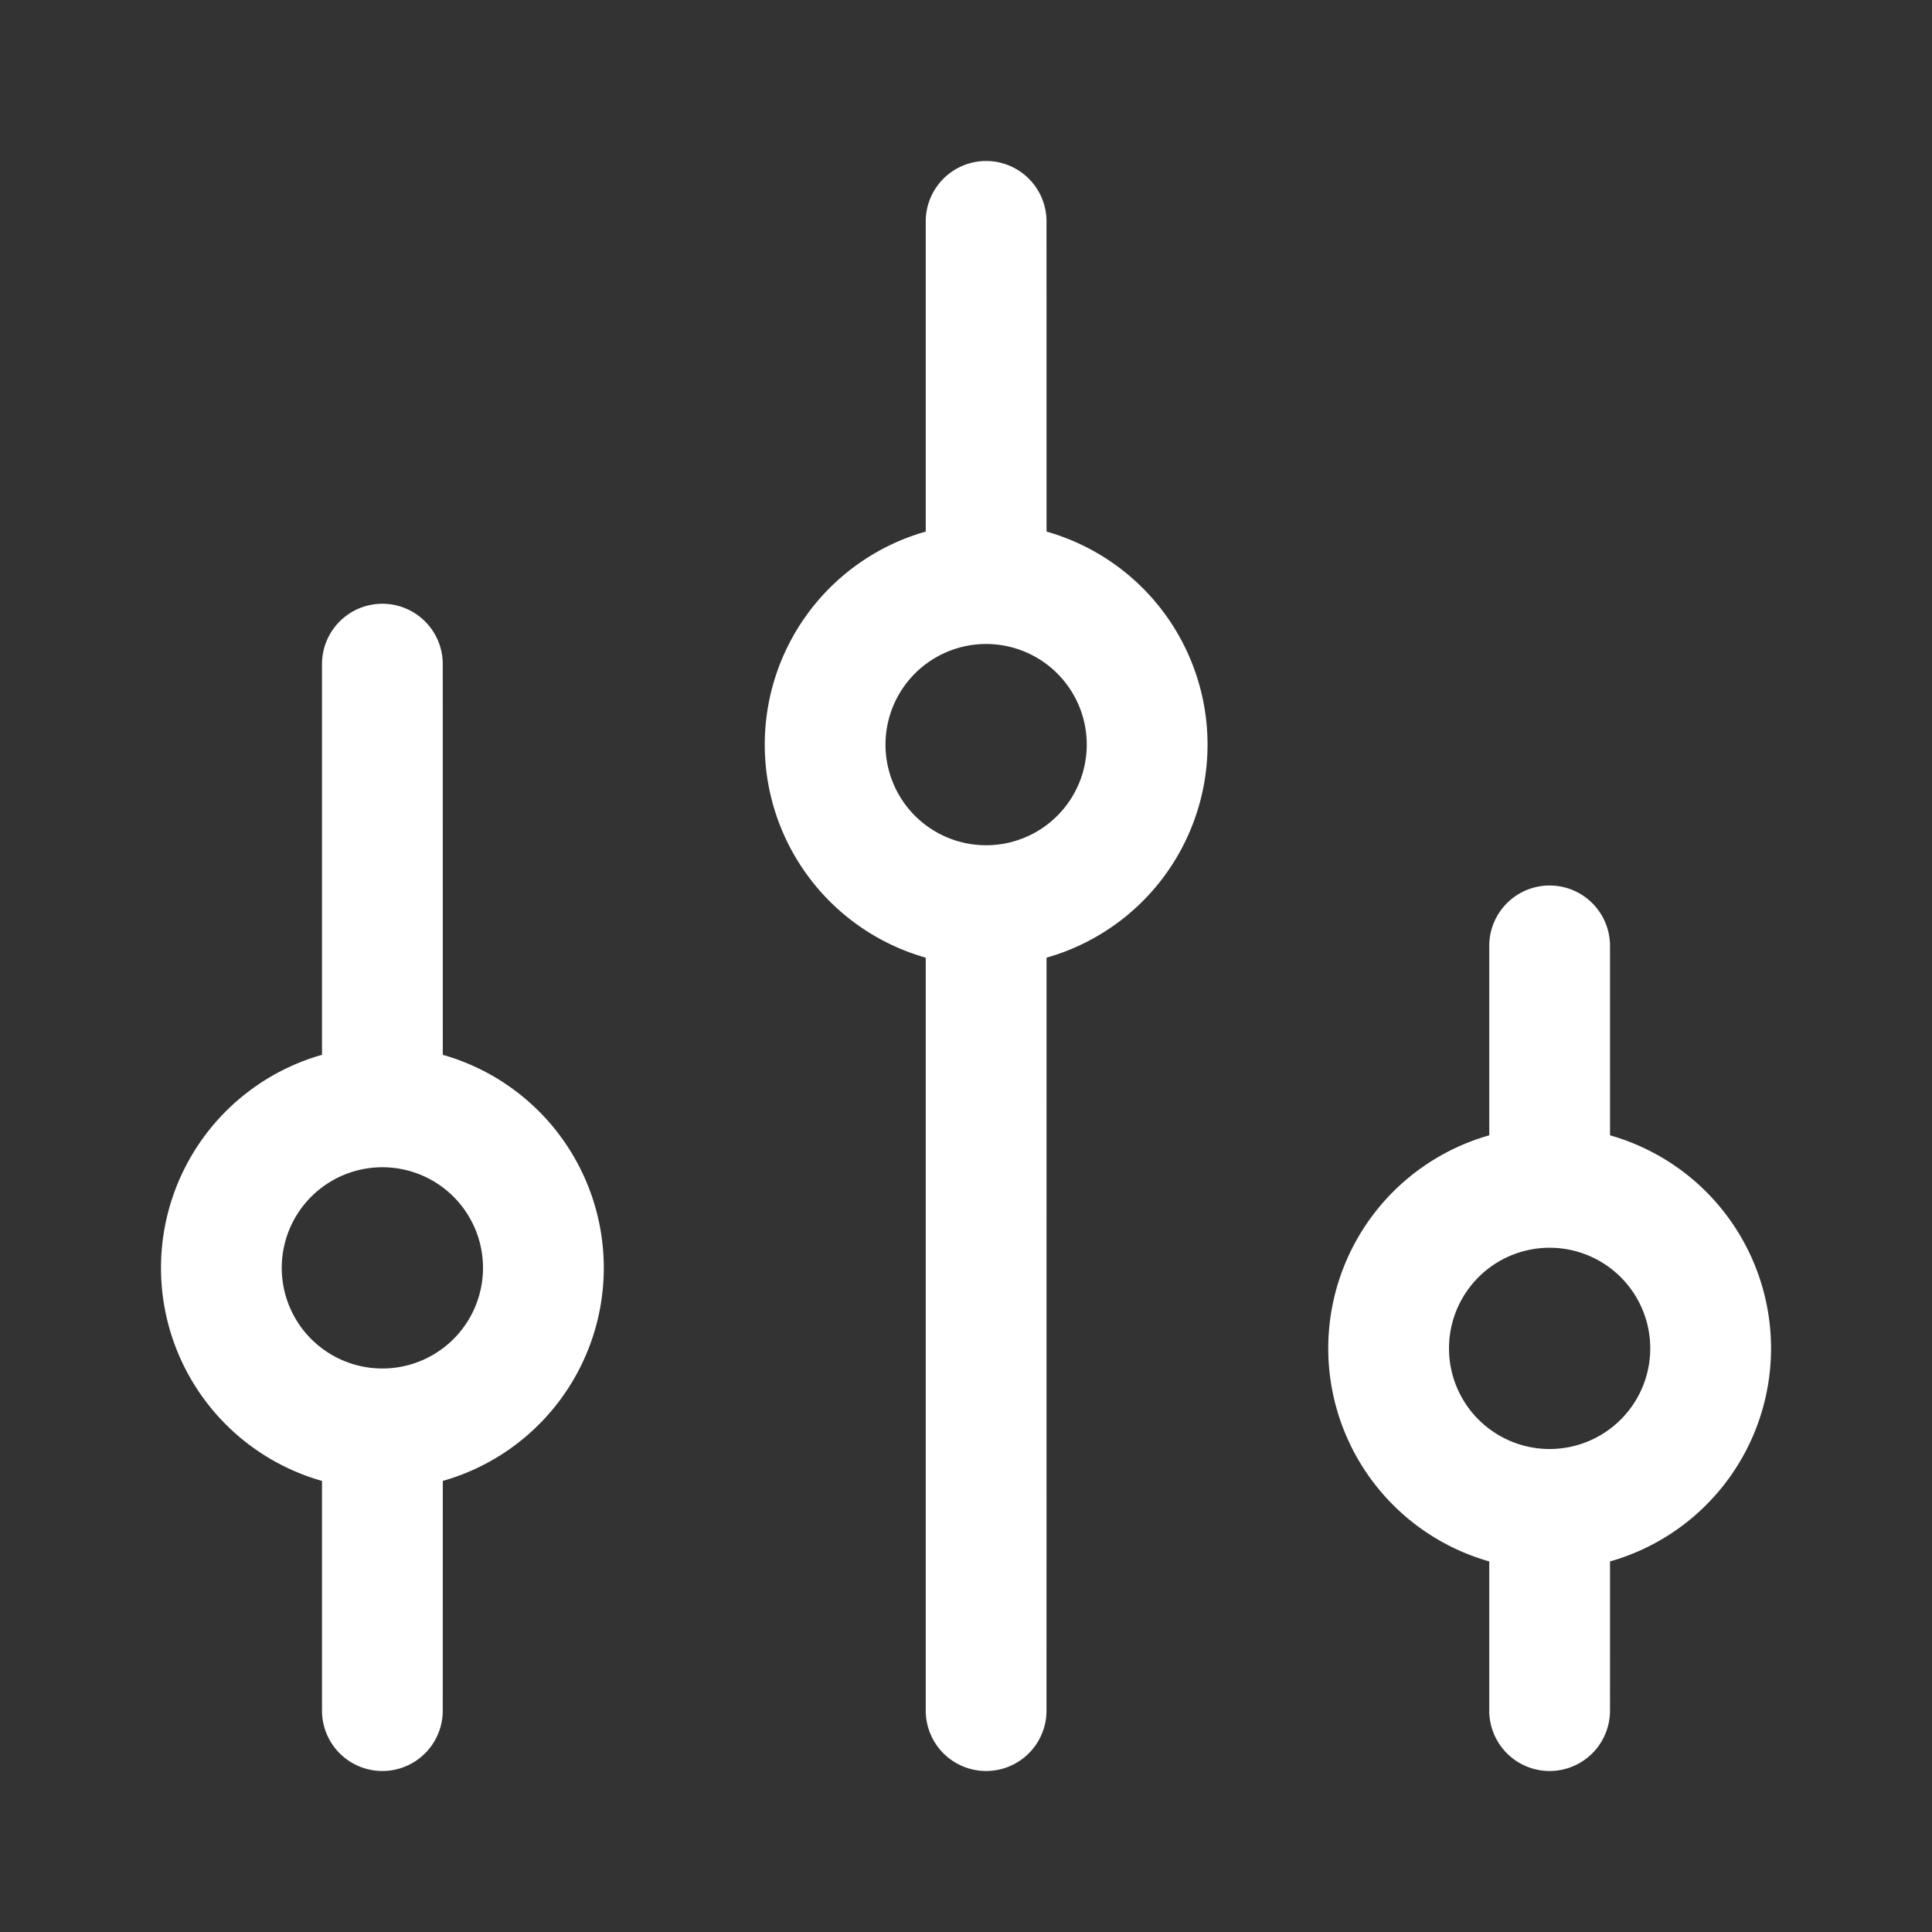 <?xml version="1.0" standalone="no"?><!DOCTYPE svg PUBLIC "-//W3C//DTD SVG 1.1//EN" "http://www.w3.org/Graphics/SVG/1.1/DTD/svg11.dtd"><svg t="1752135580336" class="icon" viewBox="0 0 1024 1024" version="1.1" xmlns="http://www.w3.org/2000/svg" p-id="44555" xmlns:xlink="http://www.w3.org/1999/xlink" width="48" height="48"><rect x="0" y="0" width="1024" height="1024" fill="#333333" stroke="none"/><path d="M202.667 320a32 32 0 0 1 32 32l0.021 207.083a117.376 117.376 0 0 1 0 225.835L234.667 906.667a32 32 0 0 1-64 0v-121.749a117.376 117.376 0 0 1 0-225.835V352A32 32 0 0 1 202.667 320z m320-234.667A32 32 0 0 1 554.667 117.333l0.021 164.416a117.376 117.376 0 0 1 0 225.835L554.667 906.667a32 32 0 0 1-64 0V507.584a117.376 117.376 0 0 1 0-225.835V117.333A32 32 0 0 1 522.667 85.333z m298.667 384a32 32 0 0 1 32 32l0.021 100.416a117.376 117.376 0 0 1 0 225.835L853.333 906.667a32 32 0 0 1-64 0v-79.083a117.376 117.376 0 0 1 0-225.835V501.333a32 32 0 0 1 32-32z m0 192a53.333 53.333 0 1 0 0 106.667 53.333 53.333 0 0 0 0-106.667z m-618.667-42.667a53.333 53.333 0 1 0 0 106.667 53.333 53.333 0 0 0 0-106.667z m320-277.333a53.333 53.333 0 1 0 0 106.667 53.333 53.333 0 0 0 0-106.667z" fill="#ffffff" p-id="44556"></path></svg>